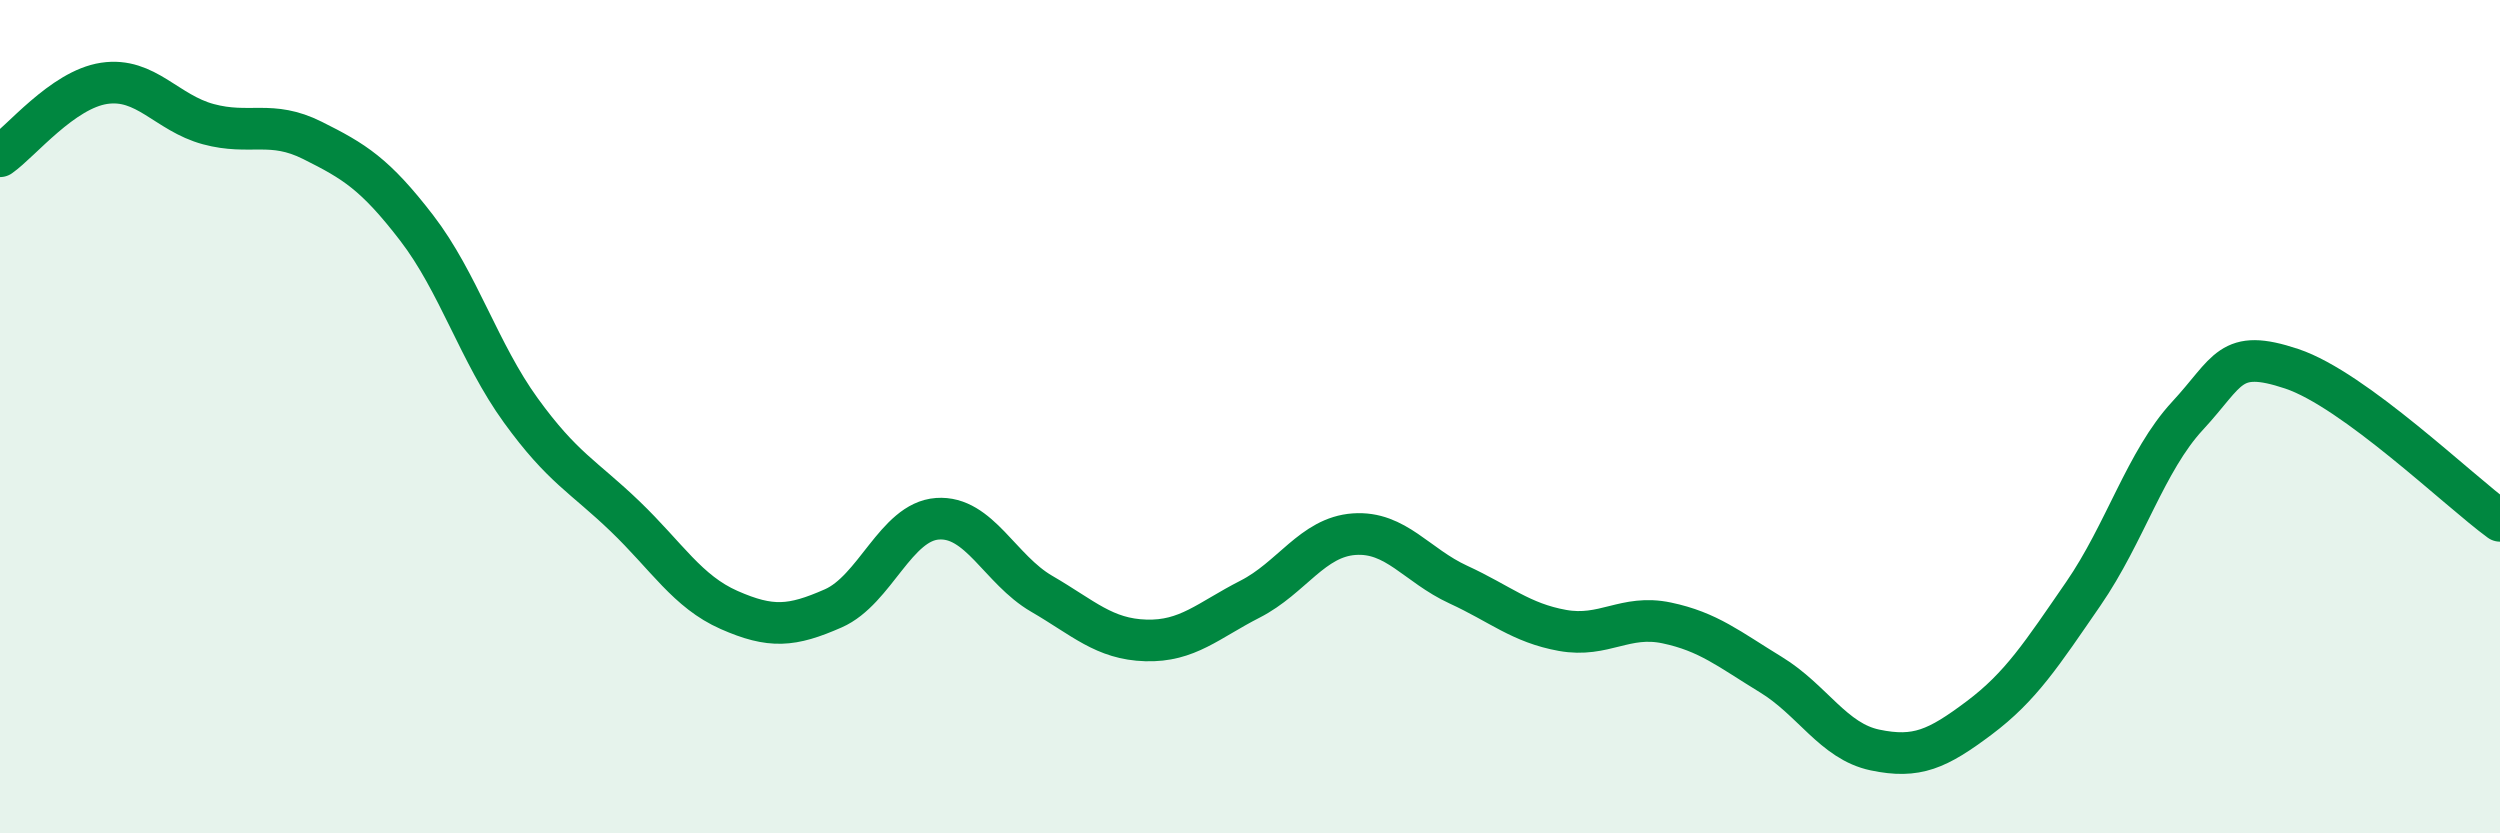 
    <svg width="60" height="20" viewBox="0 0 60 20" xmlns="http://www.w3.org/2000/svg">
      <path
        d="M 0,3.75 C 0.5,3.4 1.5,2.15 2.5,2 C 3.5,1.85 4,2.71 5,2.98 C 6,3.25 6.5,2.87 7.5,3.37 C 8.5,3.87 9,4.17 10,5.47 C 11,6.77 11.5,8.47 12.5,9.85 C 13.5,11.23 14,11.43 15,12.39 C 16,13.35 16.5,14.2 17.5,14.64 C 18.5,15.08 19,15.04 20,14.6 C 21,14.16 21.5,12.52 22.5,12.45 C 23.5,12.38 24,13.67 25,14.25 C 26,14.83 26.5,15.34 27.5,15.37 C 28.5,15.4 29,14.89 30,14.38 C 31,13.87 31.5,12.89 32.5,12.82 C 33.5,12.75 34,13.57 35,14.03 C 36,14.49 36.5,14.95 37.5,15.13 C 38.5,15.31 39,14.74 40,14.95 C 41,15.16 41.5,15.58 42.5,16.19 C 43.5,16.8 44,17.79 45,18 C 46,18.21 46.5,17.98 47.5,17.23 C 48.5,16.48 49,15.7 50,14.25 C 51,12.8 51.5,11.06 52.5,9.98 C 53.5,8.9 53.5,8.35 55,8.85 C 56.5,9.35 59,11.77 60,12.5L60 20L0 20Z"
        fill="#008740"
        opacity="0.1"
        stroke-linecap="round"
        stroke-linejoin="round"
      />
      <path
        d="M 0,3.75 C 0.5,3.4 1.5,2.15 2.5,2 C 3.5,1.85 4,2.71 5,2.98 C 6,3.25 6.5,2.87 7.5,3.37 C 8.5,3.87 9,4.17 10,5.47 C 11,6.77 11.5,8.47 12.5,9.85 C 13.5,11.23 14,11.43 15,12.39 C 16,13.35 16.5,14.2 17.5,14.64 C 18.5,15.08 19,15.04 20,14.6 C 21,14.16 21.5,12.52 22.5,12.45 C 23.5,12.38 24,13.67 25,14.25 C 26,14.83 26.5,15.34 27.5,15.37 C 28.5,15.4 29,14.89 30,14.38 C 31,13.87 31.5,12.89 32.5,12.82 C 33.5,12.75 34,13.57 35,14.03 C 36,14.49 36.5,14.95 37.5,15.13 C 38.5,15.31 39,14.74 40,14.95 C 41,15.16 41.5,15.58 42.5,16.19 C 43.5,16.8 44,17.79 45,18 C 46,18.21 46.5,17.98 47.5,17.23 C 48.5,16.48 49,15.7 50,14.25 C 51,12.8 51.5,11.06 52.5,9.98 C 53.5,8.9 53.5,8.35 55,8.85 C 56.5,9.35 59,11.77 60,12.5"
        stroke="#008740"
        stroke-width="1"
        fill="none"
        stroke-linecap="round"
        stroke-linejoin="round"
      />
    </svg>
  